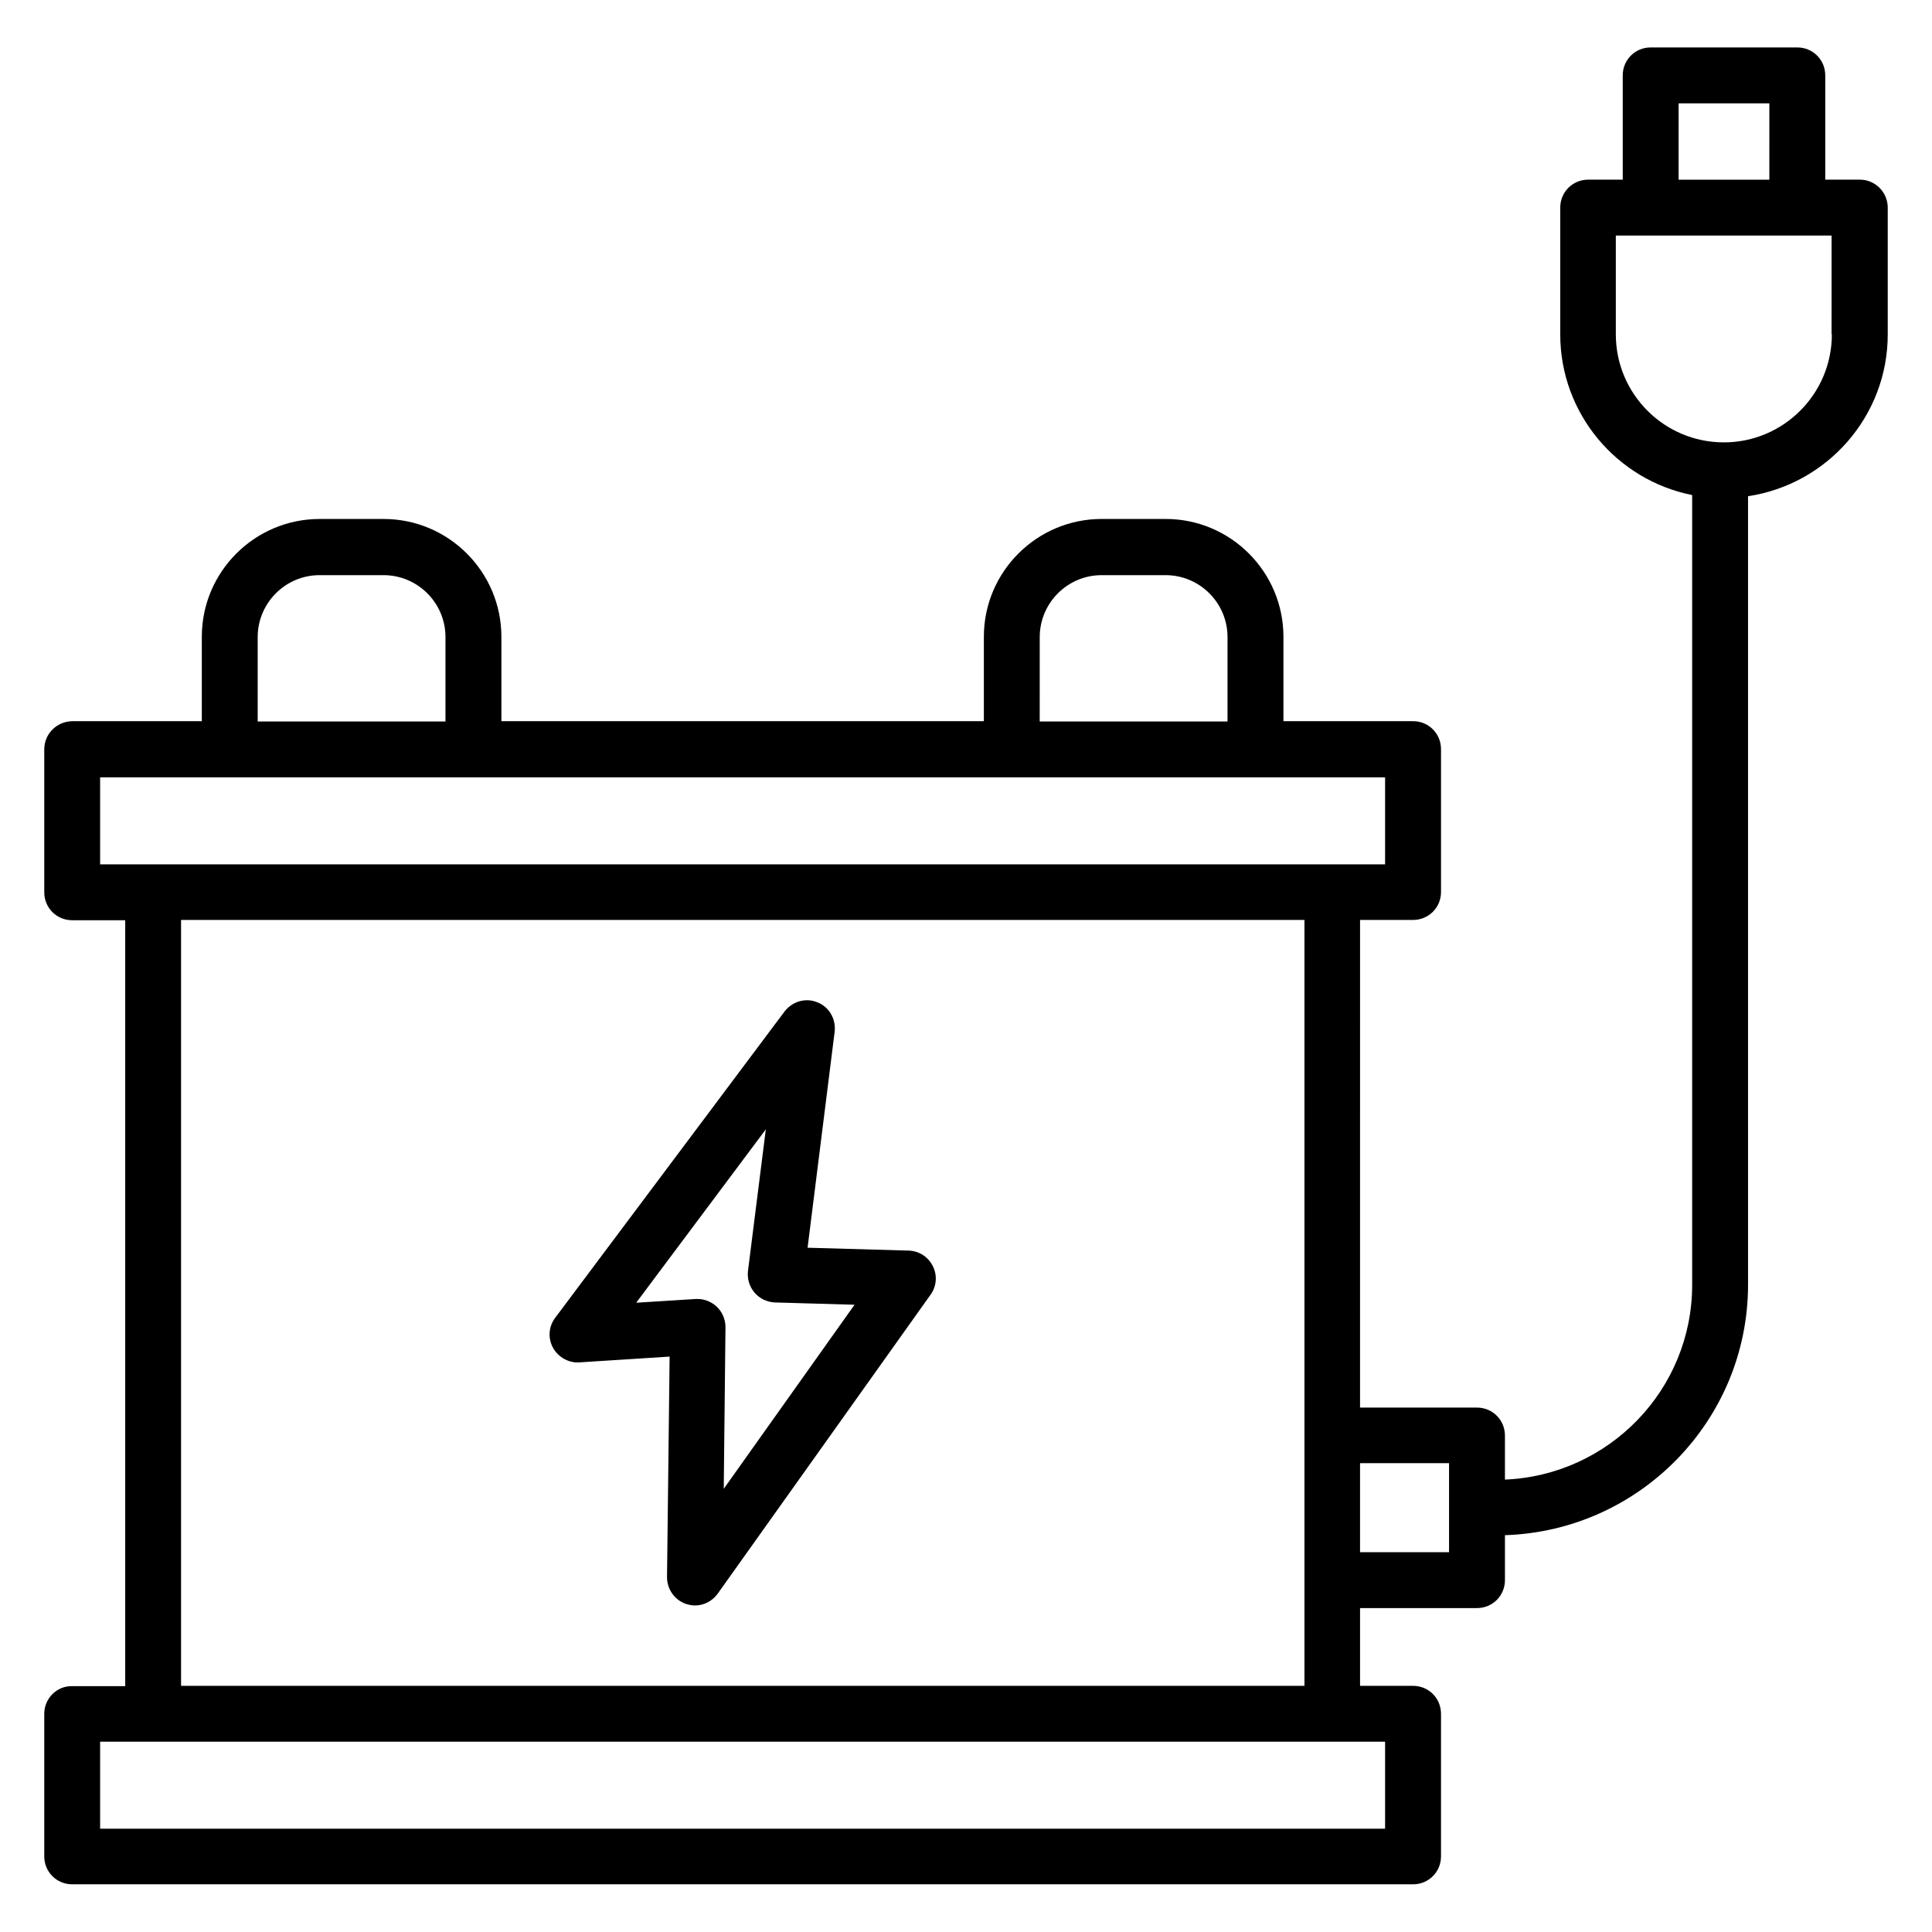 <?xml version="1.0" encoding="UTF-8"?>
<!-- Uploaded to: ICON Repo, www.svgrepo.com, Generator: ICON Repo Mixer Tools -->
<svg fill="#000000" width="800px" height="800px" version="1.1" viewBox="144 144 512 512" xmlns="http://www.w3.org/2000/svg">
 <g>
  <path d="m384.81 475.42-26.793-0.762 7.176-57.25c0.383-3.359-1.449-6.566-4.582-7.785-3.129-1.297-6.641-0.23-8.703 2.441l-60.762 81.145c-1.754 2.289-1.984 5.418-0.609 7.938s4.199 4.121 7.023 3.894l23.895-1.527-0.688 58.473c0 3.207 2.062 6.106 5.113 7.098 0.762 0.23 1.527 0.383 2.289 0.383 2.367 0 4.582-1.145 6.031-3.129l56.41-79.234c1.602-2.215 1.832-5.113 0.609-7.559-1.219-2.445-3.664-4.051-6.41-4.125zm-49.008 63.129 0.457-42.824c0-2.062-0.84-4.047-2.289-5.418-1.375-1.297-3.207-2.062-5.113-2.062h-0.457l-15.801 0.992 34.352-45.953-4.734 37.559c-0.23 2.062 0.383 4.121 1.754 5.727 1.375 1.602 3.359 2.519 5.418 2.594l21.07 0.609z"/>
  <path d="m636.87 191.61h-9.16v-27.633c0-4.121-3.281-7.406-7.406-7.406h-38.855c-4.121 0-7.406 3.281-7.406 7.406l0.004 27.633h-9.16c-4.121 0-7.406 3.281-7.406 7.406v33.586c0 21.07 15.039 38.625 34.961 42.594v209.31c0 27.785-22.062 50.457-49.617 51.602v-11.676c0-4.121-3.281-7.406-7.406-7.406h-30.992l0.004-129.23h14.047c4.121 0 7.406-3.281 7.406-7.406v-37.863c0-4.121-3.281-7.406-7.406-7.406h-34.352v-22.367c0-17.176-13.969-31.223-31.223-31.223h-16.945c-17.176 0-31.223 13.969-31.223 31.223v22.367l-127.86 0.004v-22.367c0-17.176-13.969-31.223-31.223-31.223h-16.945c-17.176 0-31.223 13.969-31.223 31.223v22.367h-34.352c-4.121 0.078-7.402 3.359-7.402 7.481v37.863c0 4.121 3.281 7.406 7.406 7.406h14.047v202.97h-14.047c-4.125-0.078-7.406 3.281-7.406 7.328v37.785c0 4.121 3.281 7.406 7.406 7.406h355.34c4.121 0 7.406-3.281 7.406-7.406v-37.785c0-4.121-3.281-7.406-7.406-7.406h-14.047v-20.609h30.992c4.121 0 7.406-3.281 7.406-7.406v-11.91c35.727-1.145 64.426-30.457 64.426-66.41l-0.004-208.93c20.914-3.129 37.023-21.145 37.023-42.898v-33.586c0-4.047-3.281-7.406-7.402-7.406zm-217.33 121.22c0-9.008 7.328-16.41 16.41-16.41h16.945c9.008 0 16.41 7.328 16.41 16.41v22.367h-49.77zm-207.25 0c0-9.008 7.328-16.41 16.41-16.41h16.945c9.008 0 16.41 7.328 16.41 16.41v22.367h-49.766zm-41.758 37.176h340.53v23.055l-340.53-0.004zm340.53 278.62h-340.53v-23.055h340.53zm-319.08-37.863v-202.97h297.71v202.97zm336.03-35.418h-23.586v-23.586h23.586zm60.84-383.96h24.047l-0.004 20.23h-24.047zm40.609 61.223c0 15.801-12.824 28.625-28.625 28.625-15.801 0-28.625-12.824-28.625-28.625v-26.184h57.176l-0.004 26.184z"/>
 </g>
</svg>